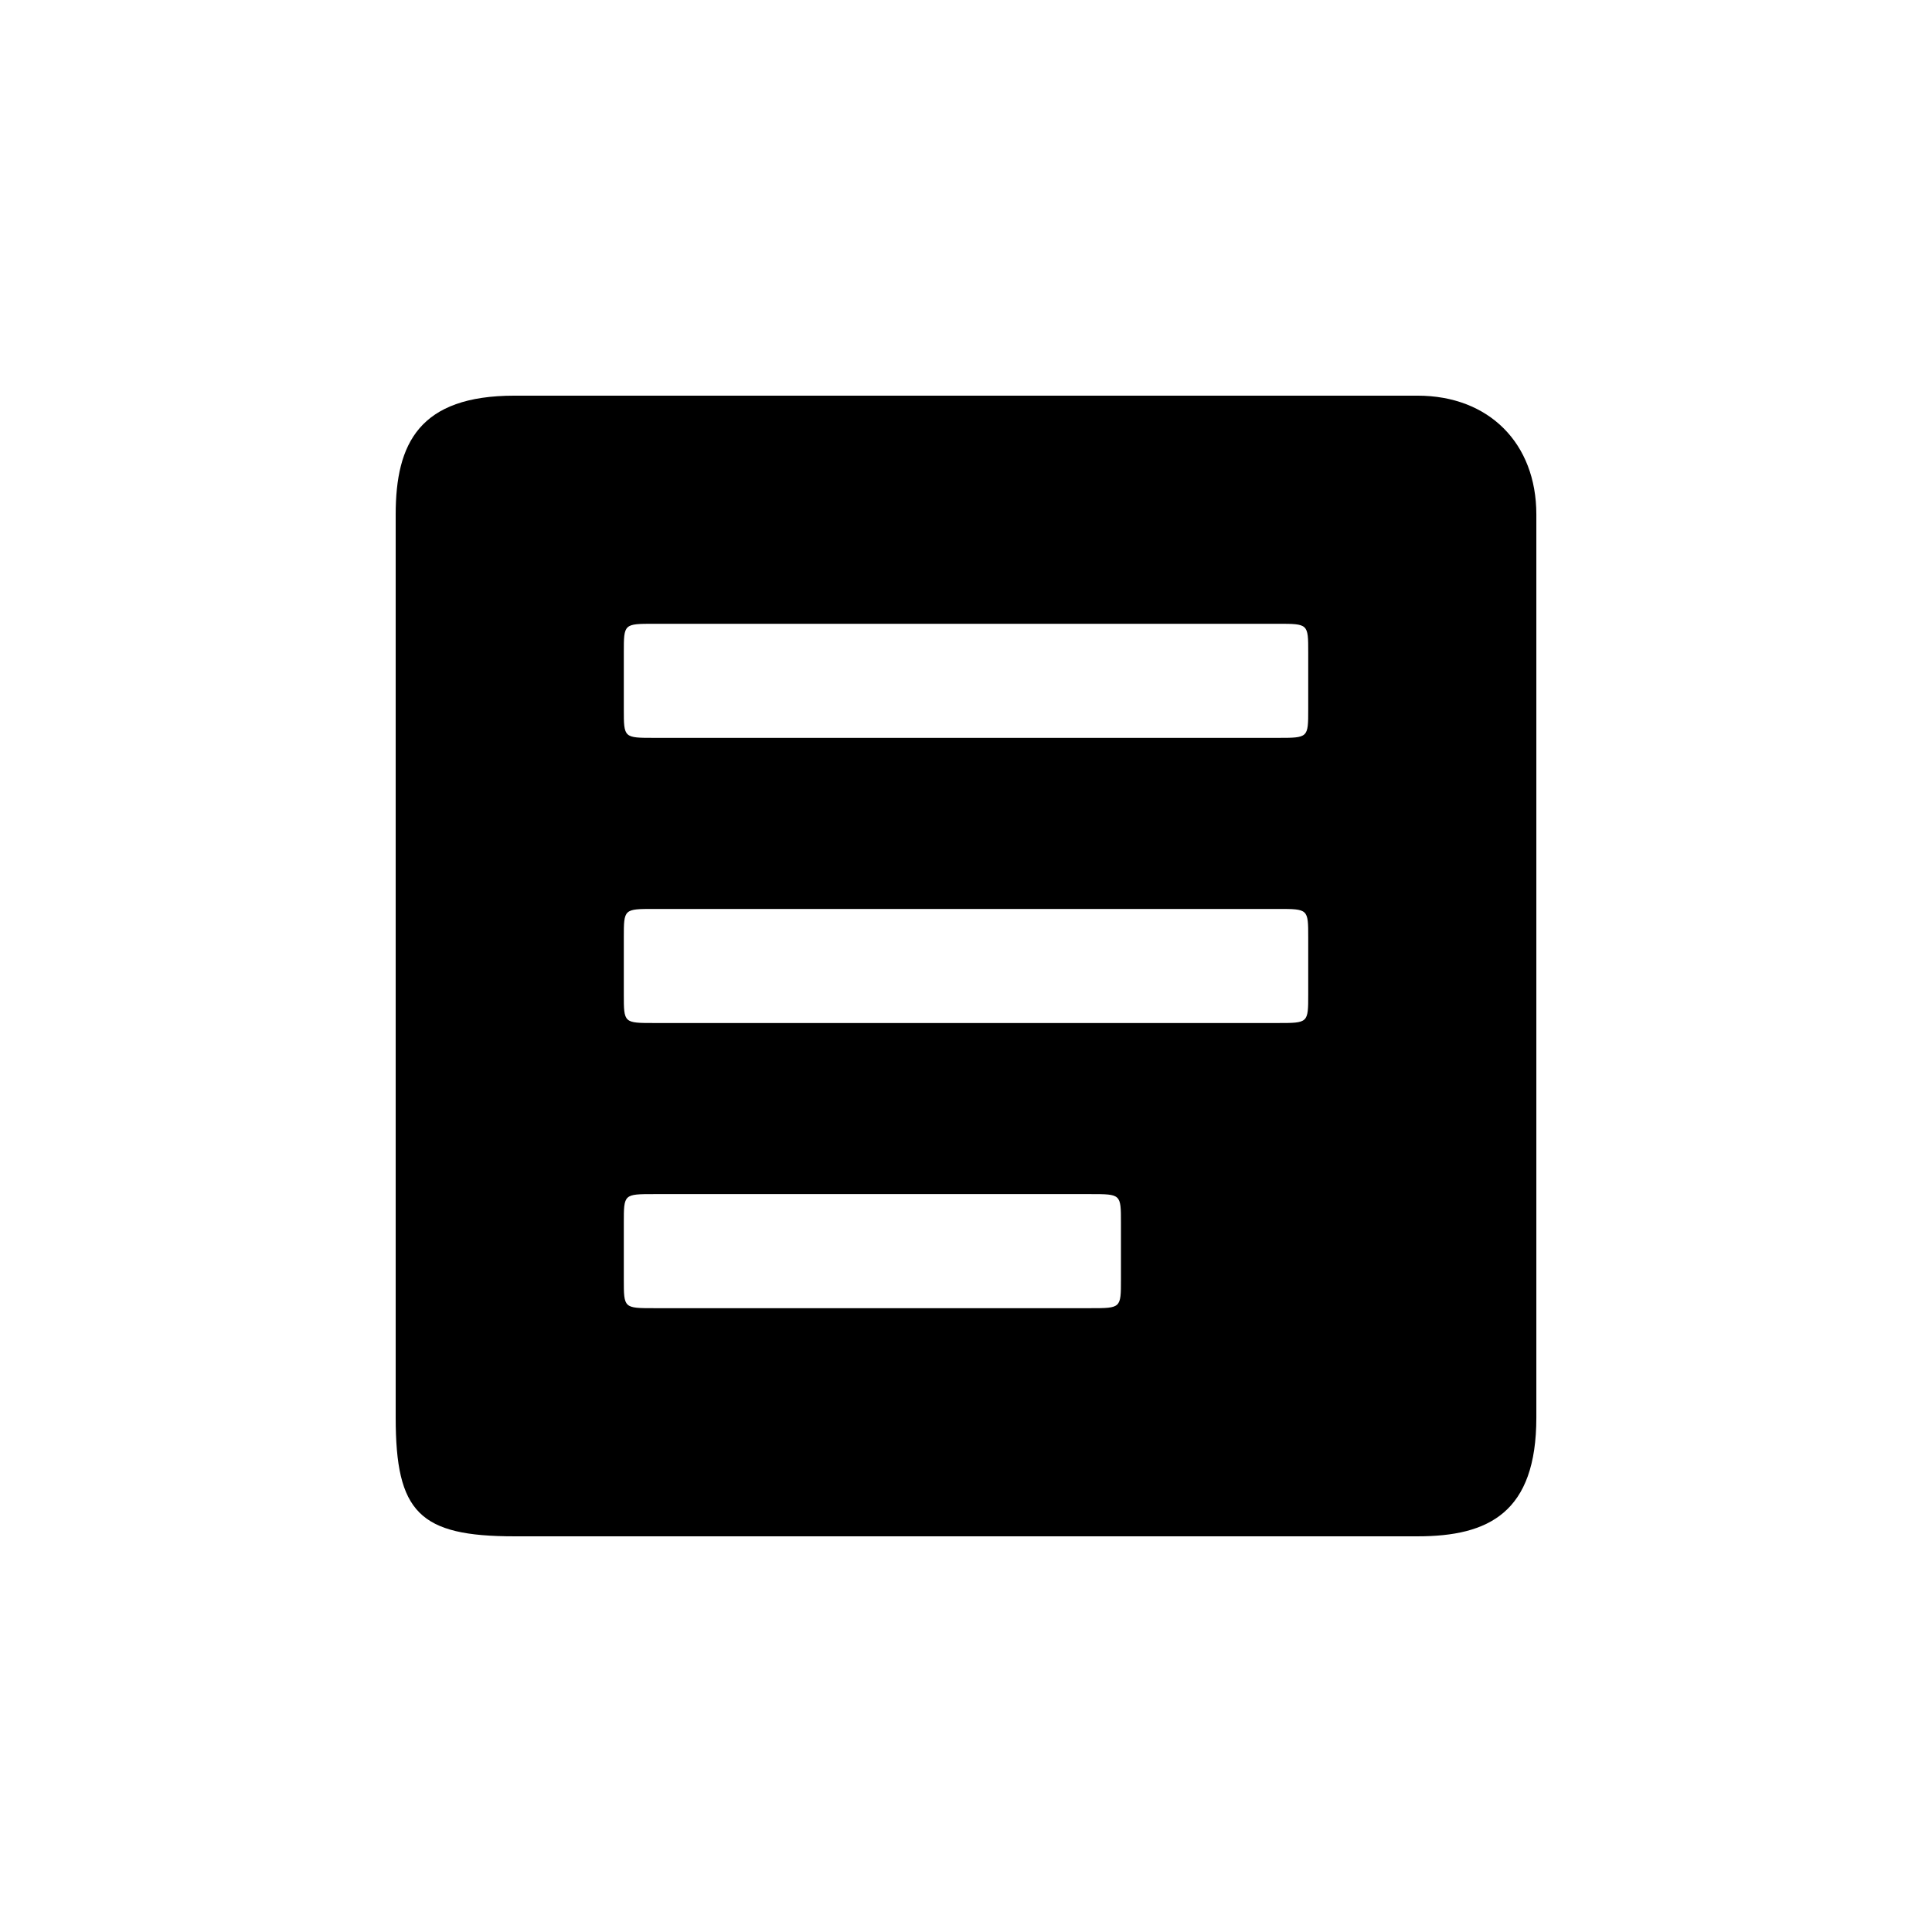 <?xml version="1.0" encoding="UTF-8"?>
<!-- Uploaded to: SVG Repo, www.svgrepo.com, Generator: SVG Repo Mixer Tools -->
<svg fill="#000000" width="800px" height="800px" version="1.1" viewBox="144 144 512 512" xmlns="http://www.w3.org/2000/svg">
 <path d="m317.38 490.68c-8.062 0-8.062 0-8.062-7.559v-15.113c0-7.559 0-7.559 8.062-7.559h115.62c8.062 0 8.062 0 8.062 7.559v15.113c0 7.559 0 7.559-8.062 7.559zm0-75.57c-8.062 0-8.062 0-8.062-7.559v-15.113c0-7.559 0-7.559 8.062-7.559h165.25c8.062 0 8.062 0 8.062 7.559v15.113c0 7.559 0 7.559-8.062 7.559zm0-75.57c-8.062 0-8.062 0-8.062-7.559v-15.113c0-7.559 0-7.559 8.062-7.559h165.25c8.062 0 8.062 0 8.062 7.559v15.113c0 7.559 0 7.559-8.062 7.559zm-37.031 211.6h239.31c18.895 0 31.488-6.297 31.488-31.488v-239.31c0-18.895-12.594-31.488-31.488-31.488h-239.31c-25.191 0-31.488 12.594-31.488 31.488v239.31c0 25.191 6.297 31.488 31.488 31.488z"/>
</svg>